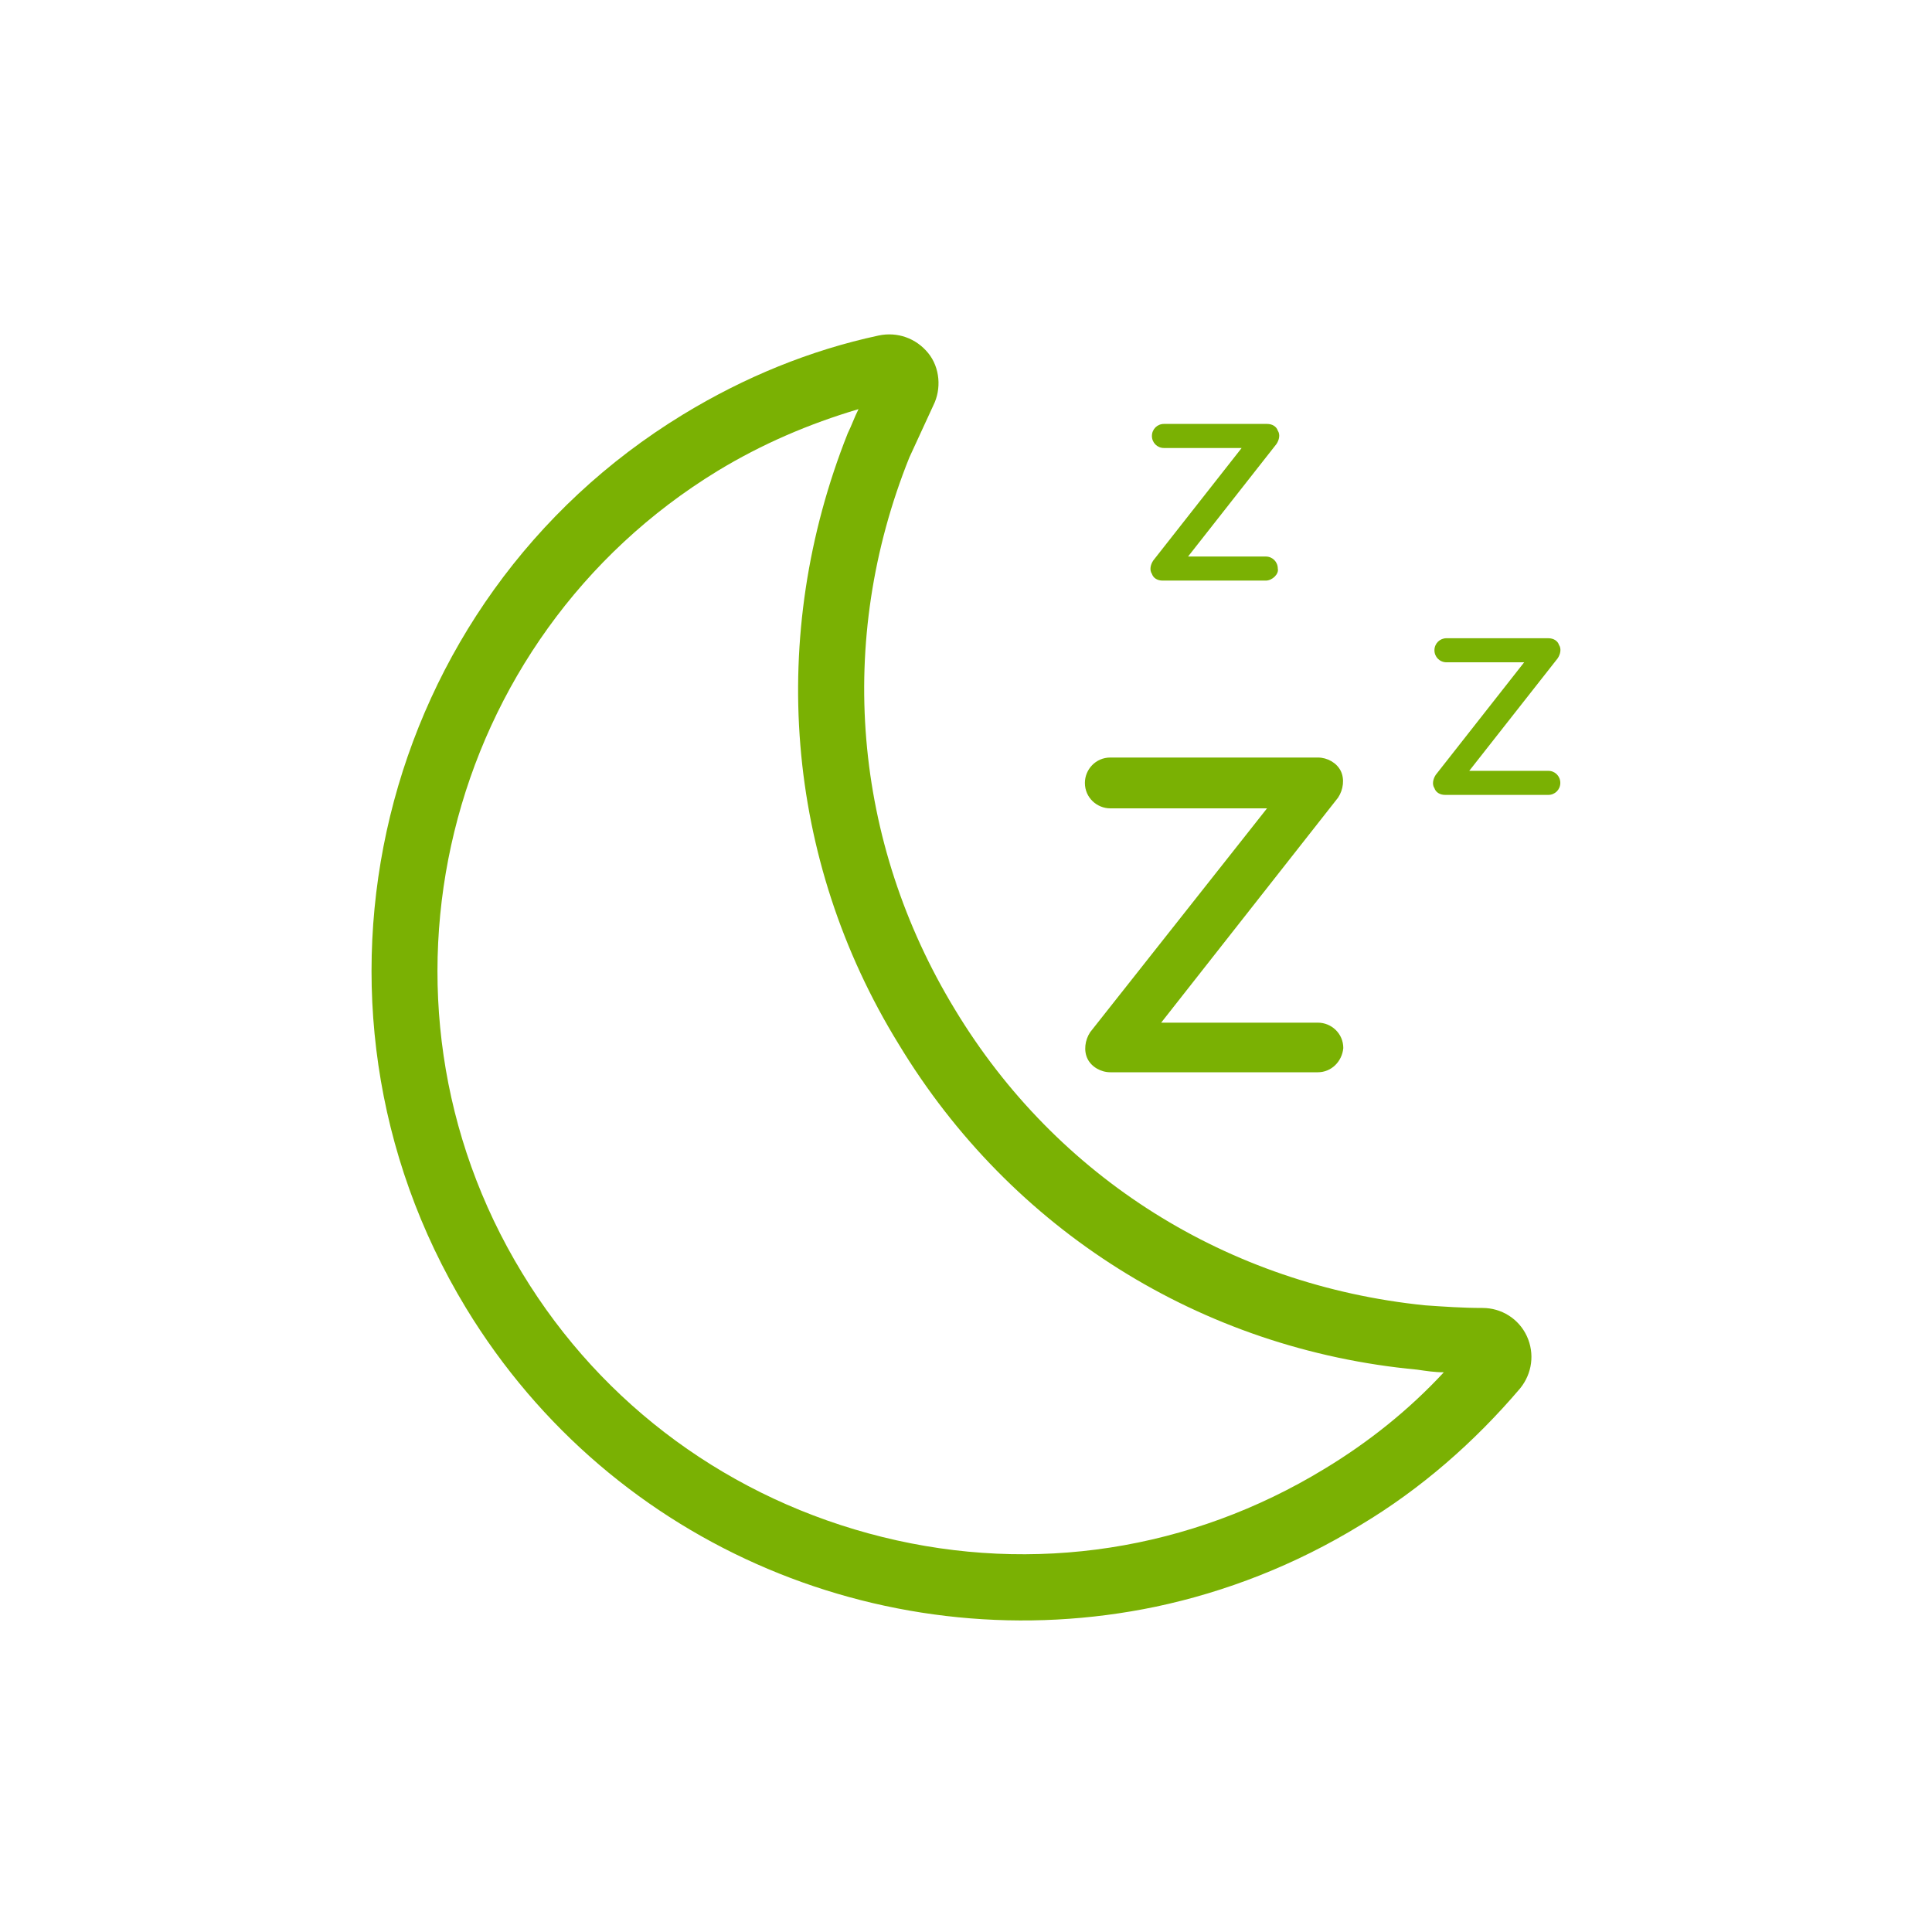 <svg width="52" height="52" viewBox="0 0 52 52" fill="none" xmlns="http://www.w3.org/2000/svg">
<path d="M31.11 43.244C24.044 44.722 16.509 41.73 12.542 35.204C7.53 26.948 10.163 16.169 18.383 11.157C20.04 10.147 21.807 9.426 23.645 9.031C24.151 8.923 24.654 9.102 24.98 9.5C25.305 9.896 25.34 10.473 25.123 10.907C24.907 11.377 24.692 11.844 24.475 12.313C22.491 17.253 22.961 22.661 25.7 27.167C28.442 31.707 33.056 34.592 38.355 35.133C38.861 35.168 39.364 35.204 39.905 35.204C40.41 35.204 40.878 35.493 41.095 35.962C41.312 36.432 41.238 36.971 40.914 37.369C39.688 38.811 38.246 40.073 36.622 41.045C34.858 42.126 32.984 42.848 31.11 43.244L31.11 43.244ZM23.107 11.012C21.772 11.408 20.511 11.949 19.321 12.671C11.93 17.177 9.551 26.876 14.056 34.267C16.219 37.837 19.681 40.362 23.755 41.37C27.829 42.378 32.047 41.73 35.652 39.532C36.842 38.812 37.924 37.946 38.861 36.935C38.609 36.935 38.392 36.9 38.141 36.864C32.336 36.322 27.215 33.113 24.187 28.102C21.123 23.126 20.653 17.106 22.818 11.66C22.925 11.445 22.997 11.229 23.107 11.012L23.107 11.012Z" fill="#7AB103"/>
<path d="M35.471 28.86H29.884C29.632 28.86 29.379 28.717 29.272 28.5C29.164 28.283 29.2 27.995 29.343 27.78L34.102 21.757H29.884C29.524 21.757 29.2 21.469 29.2 21.073C29.2 20.713 29.489 20.389 29.884 20.389H35.473C35.726 20.389 35.978 20.532 36.086 20.749C36.193 20.966 36.157 21.254 36.014 21.469L31.253 27.525H35.471C35.831 27.525 36.155 27.813 36.155 28.209C36.122 28.571 35.833 28.86 35.471 28.86V28.86Z" fill="#7AB103"/>
<path d="M41.672 21.395H38.897C38.754 21.395 38.644 21.324 38.608 21.214C38.537 21.107 38.573 20.962 38.644 20.854L41.023 17.826H38.933C38.752 17.826 38.608 17.683 38.608 17.502C38.608 17.321 38.752 17.178 38.933 17.178H41.672C41.815 17.178 41.925 17.249 41.961 17.359C42.032 17.466 41.996 17.612 41.925 17.719L39.545 20.747H41.672C41.853 20.747 41.996 20.89 41.996 21.071C41.996 21.252 41.853 21.395 41.672 21.395Z" fill="#7AB103"/>
<path d="M34.068 15.627H31.292C31.149 15.627 31.04 15.556 31.004 15.446C30.932 15.339 30.968 15.194 31.04 15.086L33.419 12.058H31.328C31.147 12.058 31.004 11.915 31.004 11.734C31.004 11.553 31.147 11.41 31.328 11.41H34.103C34.246 11.41 34.356 11.481 34.392 11.591C34.463 11.698 34.428 11.844 34.356 11.951L31.977 14.979H34.068C34.249 14.979 34.392 15.122 34.392 15.303C34.428 15.446 34.246 15.627 34.068 15.627V15.627Z" fill="#7AB103"/>
</svg>
